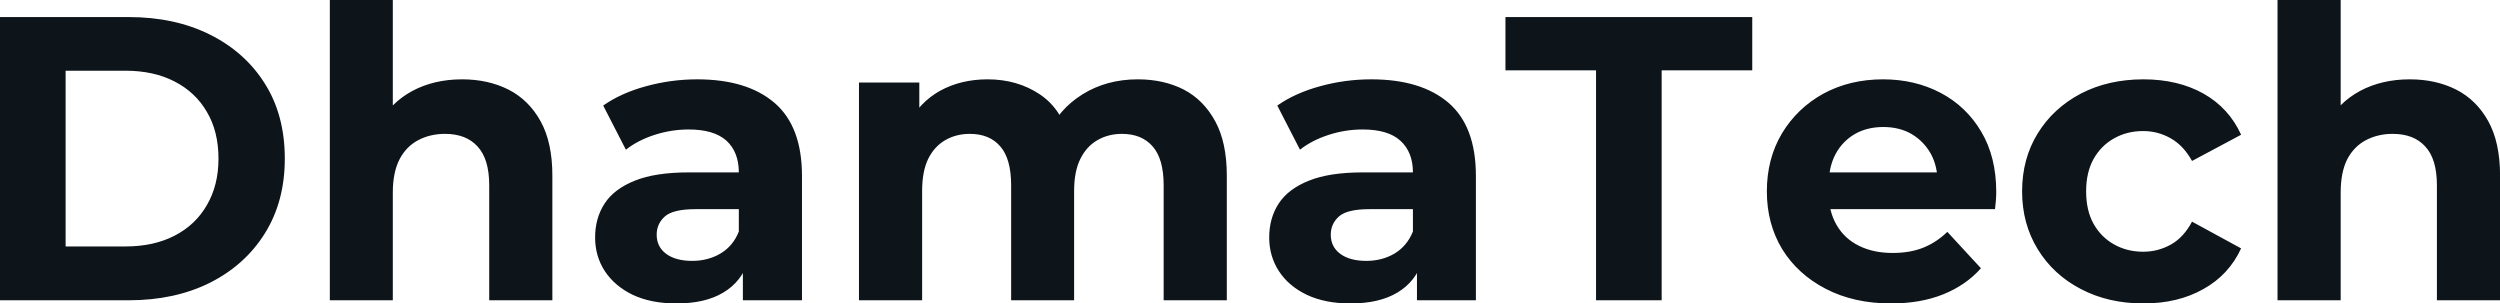 <svg fill="#0d141a" viewBox="0 0 142.117 17.25" height="100%" width="100%" xmlns="http://www.w3.org/2000/svg"><path preserveAspectRatio="none" d="M7.31 17.07L0 17.07L0 0.97L7.31 0.97Q9.94 0.97 11.94 1.97Q13.94 2.97 15.06 4.76Q16.19 6.55 16.19 9.02L16.19 9.02Q16.19 11.45 15.06 13.26Q13.94 15.06 11.94 16.07Q9.94 17.07 7.31 17.07L7.31 17.07ZM3.73 4.02L3.73 14.01L7.13 14.01Q8.74 14.01 9.92 13.40Q11.11 12.79 11.76 11.66Q12.42 10.53 12.42 9.02L12.42 9.02Q12.42 7.47 11.76 6.36Q11.11 5.24 9.92 4.63Q8.74 4.02 7.13 4.02L7.13 4.02L3.73 4.02ZM26.27 4.51L26.27 4.51Q27.74 4.51 28.90 5.09Q30.06 5.68 30.73 6.89Q31.40 8.10 31.40 9.98L31.40 9.98L31.40 17.07L27.81 17.07L27.81 10.53Q27.81 9.04 27.15 8.33Q26.50 7.61 25.30 7.61L25.30 7.61Q24.45 7.61 23.77 7.97Q23.09 8.33 22.71 9.06Q22.33 9.80 22.33 10.95L22.33 10.95L22.33 17.07L18.75 17.07L18.75 0L22.33 0L22.33 8.12L21.53 7.08Q22.20 5.84 23.44 5.17Q24.68 4.51 26.27 4.51ZM45.59 17.07L42.23 17.07L42.23 14.65L42.00 14.12L42.00 9.80Q42.00 8.65 41.30 8.00Q40.59 7.36 39.15 7.36L39.15 7.36Q38.16 7.36 37.20 7.67Q36.25 7.98 35.58 8.51L35.58 8.51L34.29 6.00Q35.30 5.29 36.73 4.90Q38.16 4.51 39.63 4.51L39.63 4.51Q42.46 4.51 44.02 5.84Q45.59 7.18 45.59 10.00L45.59 10.00L45.59 17.07ZM38.46 17.25L38.46 17.25Q37.01 17.25 35.97 16.76Q34.94 16.26 34.38 15.41Q33.83 14.56 33.83 13.50L33.83 13.50Q33.83 12.40 34.37 11.57Q34.91 10.74 36.09 10.27Q37.26 9.80 39.15 9.80L39.15 9.80L42.44 9.80L42.44 11.89L39.54 11.89Q38.27 11.89 37.80 12.30Q37.33 12.72 37.33 13.34L37.33 13.34Q37.33 14.03 37.87 14.43Q38.41 14.83 39.35 14.83L39.35 14.83Q40.25 14.83 40.96 14.41Q41.68 13.98 42.00 13.16L42.00 13.16L42.55 14.81Q42.16 16.01 41.12 16.63Q40.09 17.25 38.46 17.25ZM64.68 4.51L64.68 4.51Q66.15 4.51 67.29 5.09Q68.42 5.68 69.08 6.89Q69.74 8.10 69.74 9.98L69.74 9.98L69.74 17.07L66.15 17.07L66.15 10.53Q66.15 9.04 65.53 8.33Q64.91 7.61 63.78 7.61L63.78 7.61Q63.00 7.61 62.38 7.97Q61.76 8.33 61.41 9.04Q61.06 9.75 61.06 10.86L61.06 10.86L61.06 17.07L57.48 17.07L57.48 10.53Q57.48 9.04 56.87 8.33Q56.26 7.61 55.13 7.61L55.13 7.61Q54.35 7.61 53.73 7.97Q53.11 8.33 52.76 9.04Q52.42 9.75 52.42 10.86L52.42 10.86L52.42 17.07L48.83 17.07L48.83 4.69L52.26 4.69L52.26 8.07L51.61 7.08Q52.26 5.82 53.44 5.16Q54.63 4.51 56.14 4.51L56.14 4.51Q57.84 4.51 59.12 5.37Q60.40 6.23 60.81 8.00L60.81 8.00L59.55 7.66Q60.17 6.21 61.54 5.36Q62.91 4.51 64.68 4.51ZM83.90 17.07L80.55 17.07L80.55 14.65L80.32 14.12L80.32 9.80Q80.32 8.65 79.61 8.00Q78.91 7.36 77.46 7.36L77.46 7.36Q76.47 7.36 75.52 7.67Q74.57 7.98 73.90 8.51L73.90 8.51L72.61 6.00Q73.62 5.29 75.05 4.90Q76.47 4.51 77.95 4.51L77.95 4.51Q80.78 4.51 82.34 5.84Q83.90 7.18 83.90 10.00L83.90 10.00L83.90 17.07ZM76.77 17.25L76.77 17.25Q75.33 17.25 74.29 16.76Q73.25 16.26 72.70 15.41Q72.15 14.56 72.15 13.50L72.15 13.50Q72.15 12.40 72.69 11.57Q73.23 10.74 74.41 10.27Q75.58 9.80 77.46 9.80L77.46 9.80L80.75 9.80L80.75 11.89L77.85 11.89Q76.59 11.89 76.12 12.30Q75.65 12.72 75.65 13.34L75.65 13.34Q75.65 14.03 76.19 14.43Q76.73 14.83 77.67 14.83L77.67 14.83Q78.57 14.83 79.28 14.41Q79.99 13.98 80.32 13.16L80.32 13.16L80.87 14.81Q80.48 16.01 79.44 16.63Q78.41 17.25 76.77 17.25ZM94.46 17.07L90.73 17.07L90.73 4.00L85.58 4.00L85.58 0.97L99.61 0.97L99.61 4.00L94.46 4.00L94.46 17.07ZM107.50 17.25L107.50 17.25Q105.39 17.25 103.79 16.42Q102.19 15.59 101.31 14.16Q100.44 12.72 100.44 10.88L100.44 10.88Q100.44 9.02 101.30 7.58Q102.17 6.14 103.66 5.32Q105.16 4.51 107.04 4.51L107.04 4.51Q108.86 4.51 110.32 5.28Q111.78 6.05 112.63 7.49Q113.48 8.92 113.48 10.92L113.48 10.92Q113.48 11.13 113.46 11.40Q113.44 11.66 113.41 11.89L113.41 11.89L103.36 11.89L103.36 9.80L111.53 9.80L110.15 10.42Q110.15 9.45 109.76 8.74Q109.36 8.03 108.67 7.62Q107.98 7.22 107.06 7.22L107.06 7.22Q106.14 7.22 105.44 7.62Q104.74 8.03 104.35 8.75Q103.96 9.48 103.96 10.46L103.96 10.46L103.96 11.02Q103.96 12.03 104.41 12.80Q104.86 13.57 105.67 13.97Q106.49 14.38 107.59 14.38L107.59 14.38Q108.58 14.38 109.33 14.08Q110.08 13.78 110.70 13.18L110.70 13.18L112.61 15.25Q111.76 16.21 110.47 16.73Q109.18 17.25 107.50 17.25ZM121.85 17.25L121.85 17.25Q119.85 17.25 118.29 16.43Q116.73 15.62 115.84 14.17Q114.95 12.72 114.95 10.88L114.95 10.88Q114.95 9.02 115.84 7.58Q116.73 6.14 118.29 5.32Q119.85 4.51 121.85 4.51L121.85 4.51Q123.81 4.51 125.26 5.32Q126.71 6.14 127.40 7.66L127.40 7.66L124.61 9.15Q124.13 8.28 123.41 7.87Q122.68 7.45 121.83 7.45L121.83 7.45Q120.91 7.45 120.17 7.87Q119.44 8.28 119.01 9.04Q118.59 9.80 118.59 10.88L118.59 10.88Q118.59 11.96 119.01 12.72Q119.44 13.48 120.17 13.89Q120.91 14.31 121.83 14.31L121.83 14.31Q122.68 14.31 123.41 13.90Q124.13 13.50 124.61 12.60L124.61 12.60L127.40 14.12Q126.71 15.62 125.26 16.43Q123.81 17.25 121.85 17.25ZM136.99 4.51L136.99 4.51Q138.46 4.51 139.62 5.09Q140.78 5.68 141.45 6.89Q142.12 8.10 142.12 9.98L142.12 9.98L142.12 17.07L138.53 17.07L138.53 10.53Q138.53 9.04 137.87 8.33Q137.22 7.61 136.02 7.61L136.02 7.61Q135.17 7.61 134.49 7.97Q133.81 8.33 133.43 9.06Q133.06 9.80 133.06 10.95L133.06 10.95L133.06 17.07L129.47 17.07L129.47 0L133.06 0L133.06 8.12L132.25 7.08Q132.92 5.84 134.16 5.17Q135.40 4.51 136.99 4.51Z"></path></svg>